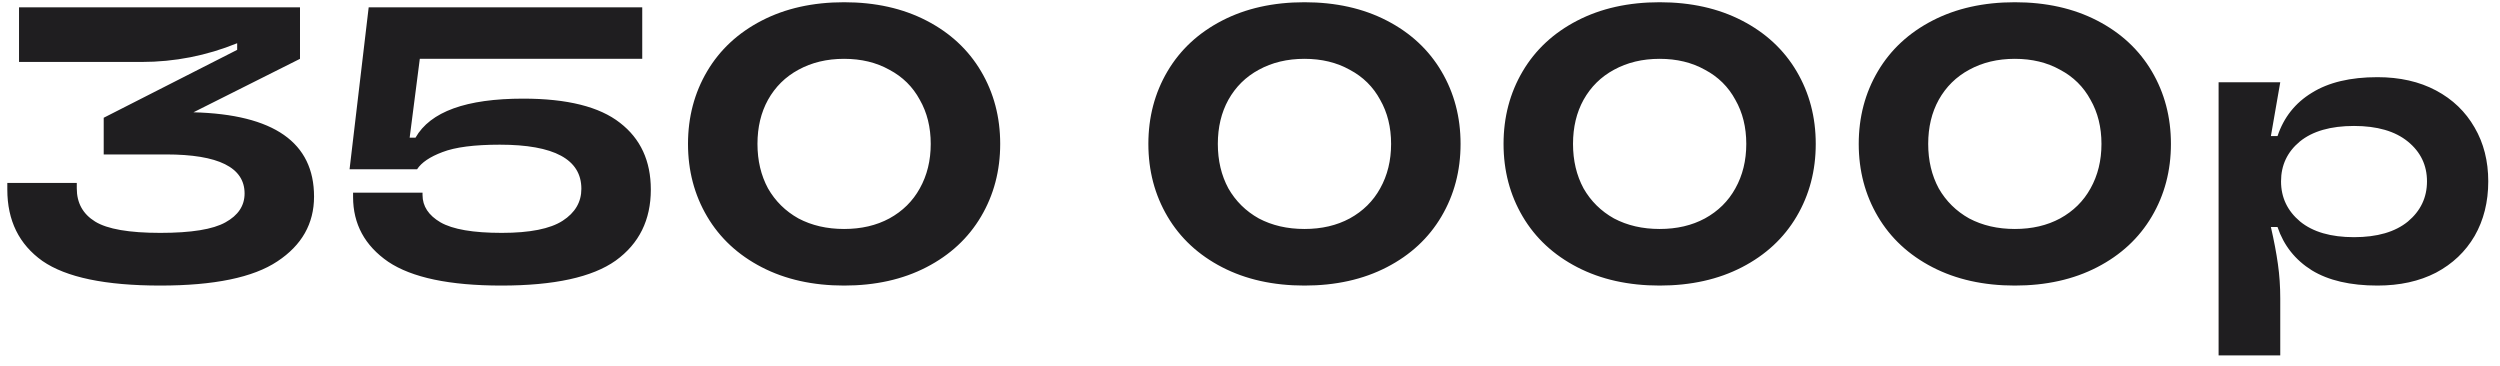 <?xml version="1.0" encoding="UTF-8"?> <svg xmlns="http://www.w3.org/2000/svg" width="205" height="30" viewBox="0 0 205 30" fill="none"><path d="M15.864 9.208C22.456 9.379 25.752 11.683 25.752 16.12C25.752 18.339 24.749 20.109 22.744 21.432C20.76 22.755 17.56 23.416 13.144 23.416C8.643 23.416 5.421 22.744 3.48 21.4C1.56 20.035 0.6 18.083 0.6 15.544V15H6.296V15.448C6.296 16.643 6.797 17.549 7.8 18.168C8.803 18.787 10.584 19.096 13.144 19.096C15.683 19.096 17.464 18.808 18.488 18.232C19.533 17.656 20.056 16.867 20.056 15.864C20.056 13.731 17.912 12.664 13.624 12.664H8.504V9.656L19.448 4.088V3.544C16.931 4.568 14.317 5.08 11.608 5.08H1.56V0.6H24.6V4.824L15.864 9.208ZM41.112 23.416C36.867 23.416 33.773 22.765 31.832 21.464C29.912 20.141 28.952 18.371 28.952 16.152V15.8H34.648V15.992C34.648 16.909 35.139 17.656 36.12 18.232C37.123 18.808 38.797 19.096 41.144 19.096C43.448 19.096 45.112 18.765 46.136 18.104C47.16 17.443 47.672 16.568 47.672 15.48C47.672 13.069 45.443 11.864 40.984 11.864C38.893 11.864 37.325 12.067 36.28 12.472C35.256 12.856 34.563 13.325 34.2 13.88H28.664L30.232 0.6H52.664V4.824H34.424L33.592 11.288H34.072C35.288 9.155 38.232 8.088 42.904 8.088C46.509 8.088 49.155 8.749 50.84 10.072C52.525 11.373 53.368 13.197 53.368 15.544C53.368 18.04 52.408 19.981 50.488 21.368C48.568 22.733 45.443 23.416 41.112 23.416ZM69.216 23.416C66.656 23.416 64.406 22.915 62.464 21.912C60.523 20.909 59.03 19.523 57.984 17.752C56.939 15.981 56.416 13.997 56.416 11.8C56.416 9.603 56.939 7.619 57.984 5.848C59.03 4.077 60.523 2.691 62.464 1.688C64.406 0.685 66.656 0.184 69.216 0.184C71.776 0.184 74.027 0.685 75.968 1.688C77.91 2.691 79.403 4.077 80.448 5.848C81.494 7.619 82.016 9.603 82.016 11.8C82.016 13.997 81.494 15.981 80.448 17.752C79.403 19.523 77.91 20.909 75.968 21.912C74.027 22.915 71.776 23.416 69.216 23.416ZM69.216 18.776C70.624 18.776 71.862 18.488 72.928 17.912C74.016 17.315 74.848 16.493 75.424 15.448C76.022 14.381 76.32 13.165 76.32 11.8C76.32 10.435 76.022 9.229 75.424 8.184C74.848 7.117 74.016 6.296 72.928 5.72C71.862 5.123 70.624 4.824 69.216 4.824C67.808 4.824 66.56 5.123 65.472 5.72C64.406 6.296 63.574 7.117 62.976 8.184C62.4 9.229 62.112 10.435 62.112 11.8C62.112 13.165 62.4 14.381 62.976 15.448C63.574 16.493 64.406 17.315 65.472 17.912C66.56 18.488 67.808 18.776 69.216 18.776ZM106.966 23.416C104.406 23.416 102.156 22.915 100.214 21.912C98.273 20.909 96.78 19.523 95.734 17.752C94.689 15.981 94.166 13.997 94.166 11.8C94.166 9.603 94.689 7.619 95.734 5.848C96.78 4.077 98.273 2.691 100.214 1.688C102.156 0.685 104.406 0.184 106.966 0.184C109.526 0.184 111.777 0.685 113.718 1.688C115.66 2.691 117.153 4.077 118.198 5.848C119.244 7.619 119.766 9.603 119.766 11.8C119.766 13.997 119.244 15.981 118.198 17.752C117.153 19.523 115.66 20.909 113.718 21.912C111.777 22.915 109.526 23.416 106.966 23.416ZM106.966 18.776C108.374 18.776 109.612 18.488 110.678 17.912C111.766 17.315 112.598 16.493 113.174 15.448C113.772 14.381 114.07 13.165 114.07 11.8C114.07 10.435 113.772 9.229 113.174 8.184C112.598 7.117 111.766 6.296 110.678 5.72C109.612 5.123 108.374 4.824 106.966 4.824C105.558 4.824 104.31 5.123 103.222 5.72C102.156 6.296 101.324 7.117 100.726 8.184C100.15 9.229 99.862 10.435 99.862 11.8C99.862 13.165 100.15 14.381 100.726 15.448C101.324 16.493 102.156 17.315 103.222 17.912C104.31 18.488 105.558 18.776 106.966 18.776ZM136.091 23.416C133.531 23.416 131.281 22.915 129.339 21.912C127.398 20.909 125.905 19.523 124.859 17.752C123.814 15.981 123.291 13.997 123.291 11.8C123.291 9.603 123.814 7.619 124.859 5.848C125.905 4.077 127.398 2.691 129.339 1.688C131.281 0.685 133.531 0.184 136.091 0.184C138.651 0.184 140.902 0.685 142.843 1.688C144.785 2.691 146.278 4.077 147.323 5.848C148.369 7.619 148.891 9.603 148.891 11.8C148.891 13.997 148.369 15.981 147.323 17.752C146.278 19.523 144.785 20.909 142.843 21.912C140.902 22.915 138.651 23.416 136.091 23.416ZM136.091 18.776C137.499 18.776 138.737 18.488 139.803 17.912C140.891 17.315 141.723 16.493 142.299 15.448C142.897 14.381 143.195 13.165 143.195 11.8C143.195 10.435 142.897 9.229 142.299 8.184C141.723 7.117 140.891 6.296 139.803 5.72C138.737 5.123 137.499 4.824 136.091 4.824C134.683 4.824 133.435 5.123 132.347 5.72C131.281 6.296 130.449 7.117 129.851 8.184C129.275 9.229 128.987 10.435 128.987 11.8C128.987 13.165 129.275 14.381 129.851 15.448C130.449 16.493 131.281 17.315 132.347 17.912C133.435 18.488 134.683 18.776 136.091 18.776ZM165.216 23.416C162.656 23.416 160.406 22.915 158.464 21.912C156.523 20.909 155.03 19.523 153.984 17.752C152.939 15.981 152.416 13.997 152.416 11.8C152.416 9.603 152.939 7.619 153.984 5.848C155.03 4.077 156.523 2.691 158.464 1.688C160.406 0.685 162.656 0.184 165.216 0.184C167.776 0.184 170.027 0.685 171.968 1.688C173.91 2.691 175.403 4.077 176.448 5.848C177.494 7.619 178.016 9.603 178.016 11.8C178.016 13.997 177.494 15.981 176.448 17.752C175.403 19.523 173.91 20.909 171.968 21.912C170.027 22.915 167.776 23.416 165.216 23.416ZM165.216 18.776C166.624 18.776 167.862 18.488 168.928 17.912C170.016 17.315 170.848 16.493 171.424 15.448C172.022 14.381 172.32 13.165 172.32 11.8C172.32 10.435 172.022 9.229 171.424 8.184C170.848 7.117 170.016 6.296 168.928 5.72C167.862 5.123 166.624 4.824 165.216 4.824C163.808 4.824 162.56 5.123 161.472 5.72C160.406 6.296 159.574 7.117 158.976 8.184C158.4 9.229 158.112 10.435 158.112 11.8C158.112 13.165 158.4 14.381 158.976 15.448C159.574 16.493 160.406 17.315 161.472 17.912C162.56 18.488 163.808 18.776 165.216 18.776ZM181.925 29.144V6.744H186.981L186.213 11.16H186.757C187.269 9.624 188.208 8.44 189.573 7.608C190.939 6.755 192.731 6.328 194.949 6.328C196.784 6.328 198.384 6.691 199.749 7.416C201.115 8.141 202.171 9.155 202.917 10.456C203.664 11.736 204.037 13.208 204.037 14.872C204.037 16.557 203.664 18.051 202.917 19.352C202.171 20.632 201.115 21.635 199.749 22.36C198.384 23.064 196.784 23.416 194.949 23.416C192.731 23.416 190.939 23 189.573 22.168C188.208 21.315 187.269 20.131 186.757 18.616H186.213C186.469 19.725 186.661 20.739 186.789 21.656C186.917 22.552 186.981 23.491 186.981 24.472V29.144H181.925ZM193.029 19.448C194.928 19.448 196.4 19.021 197.445 18.168C198.491 17.293 199.013 16.195 199.013 14.872C199.013 13.549 198.491 12.461 197.445 11.608C196.4 10.755 194.928 10.328 193.029 10.328C191.109 10.328 189.627 10.755 188.581 11.608C187.557 12.461 187.045 13.549 187.045 14.872C187.045 16.195 187.568 17.293 188.613 18.168C189.659 19.021 191.131 19.448 193.029 19.448Z" fill="#1F1E20"></path></svg> 